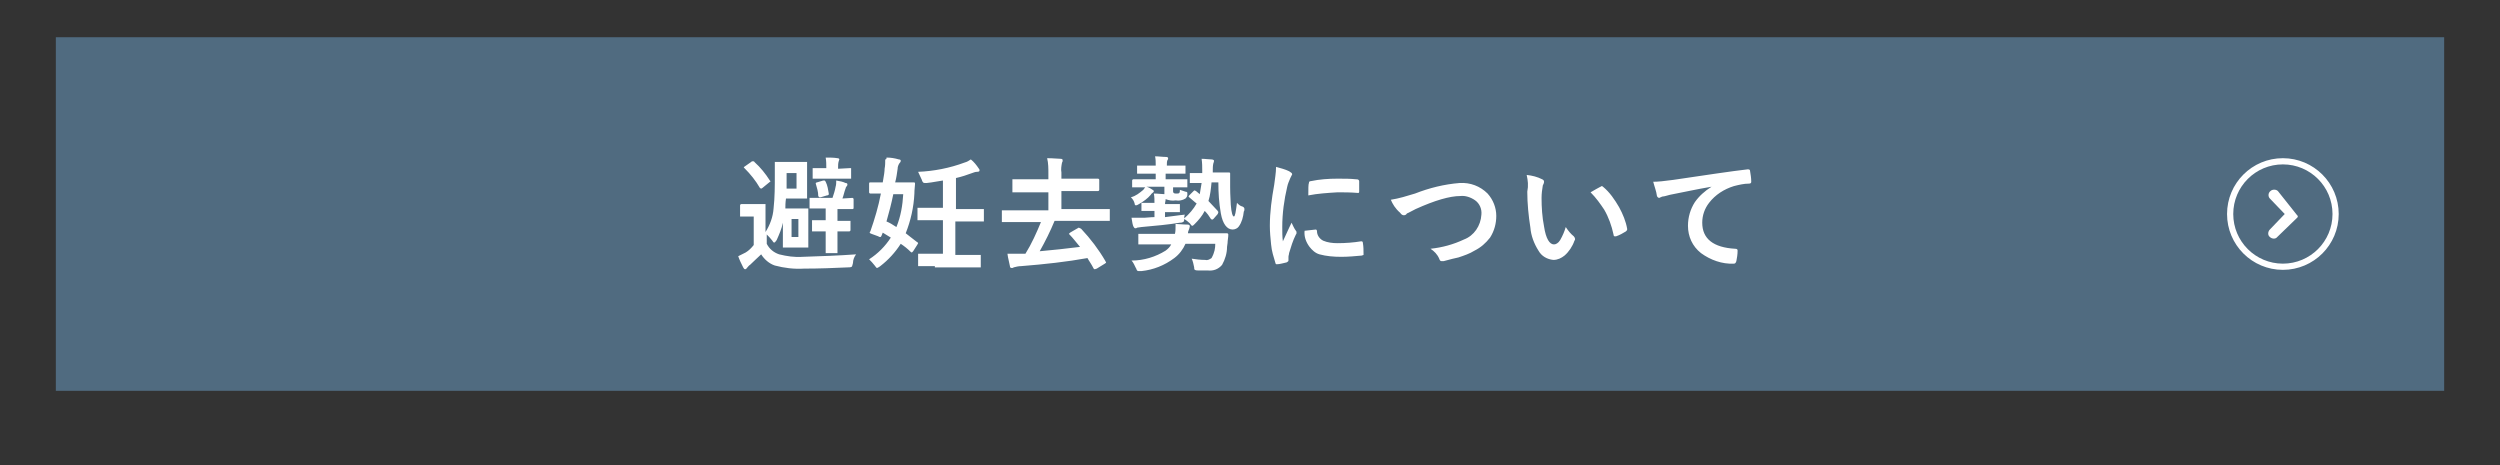 <?xml version="1.0" encoding="utf-8"?>
<!-- Generator: Adobe Illustrator 28.0.0, SVG Export Plug-In . SVG Version: 6.00 Build 0)  -->
<svg version="1.1" id="レイヤー_1" xmlns="http://www.w3.org/2000/svg" xmlns:xlink="http://www.w3.org/1999/xlink" x="0px"
	 y="0px" viewBox="0 0 403 75" style="enable-background:new 0 0 403 75;" xml:space="preserve">
<rect x="0" y="0" width="403" height="75" fill="#333333" stroke="none"/>
<style type="text/css">
	.st0{fill:#506B80;}
	.st1{fill:#FFFFFF;}
	.st2{fill:none;}
	.st3{fill:none;stroke:#FFFFFF;}
</style>
<g>
	<g>
		<g>
			<g>
				<g>
					
						<rect id="長方形_39-2_00000157275654464132275820000017697961557402506426_" x="9" y="6" class="st0" width="385" height="57"/>
				</g>
			</g>
			<path id="パス_232_00000039110536513989009640000002486465152009221039_" class="st1" d="M138,41c-0.3,0.4-0.5,0.9-0.5,1.4
				c-0.1,0.3-0.1,0.5-0.2,0.6c-0.2,0.1-0.4,0.1-0.6,0.1c-2.2,0.1-4.6,0.2-7.1,0.2c-1.6,0.1-3.2-0.1-4.7-0.5c-0.9-0.3-1.7-1-2.2-1.8
				c-0.4,0.4-1.1,1-1.8,1.7c-0.2,0.1-0.3,0.3-0.5,0.5c-0.1,0.1-0.1,0.2-0.3,0.2c-0.1,0-0.2-0.1-0.3-0.3c-0.3-0.6-0.6-1.2-0.8-1.8
				c0.4-0.2,0.8-0.4,1.2-0.6c0.5-0.3,0.9-0.7,1.3-1.2v-4.6h-0.7h-1.3c-0.1,0-0.1,0-0.2,0c0-0.1,0-0.1,0-0.2v-1.6
				c0-0.1,0.1-0.2,0.2-0.2h1.3h1h1.4c0.1,0,0.2,0,0.2,0c0,0.1,0,0.1,0,0.2V35v2.4c0.7-1.1,1.2-2.4,1.3-3.8c0.2-1.8,0.2-3.6,0.2-5.4
				v-1.9c0-0.1,0-0.2,0-0.2c0.1,0,0.1,0,0.2,0h1.6h1.6h1.6c0.1,0,0.1,0,0.2,0c0,0.1,0,0.1,0,0.2v1.6v2.3v1.6c0,0.1,0,0.2,0,0.2
				c-0.1,0-0.1,0-0.2,0h-1.6h-1.6c-0.1,0.7-0.1,1.2-0.1,1.6c0.1,0,0.5,0,1.1,0h1.1h1.3c0.1,0,0.2,0,0.2,0c0,0.1,0,0.1,0,0.2v1.7V38
				v1.7c0,0.1,0,0.2,0,0.2c-0.1,0-0.1,0-0.2,0h-1.3h-1.1h-1.3c-0.1,0-0.2,0-0.2,0c0-0.1,0-0.1,0-0.2V38v-2.1c-0.2,1-0.6,1.9-1,2.8
				c-0.2,0.3-0.3,0.4-0.4,0.4s-0.2-0.1-0.3-0.3c-0.3-0.4-0.6-0.7-0.9-1v1.5c0.4,0.8,1.1,1.4,2,1.7c1.2,0.3,2.5,0.5,3.8,0.4
				C132.4,41.3,135.3,41.2,138,41z M128.4,30.4v-2.5h-1.6v0.6c0,0.9,0,1.5,0,1.9H128.4z M128.7,38.2v-2.9h-1.1v2.9H128.7z
				 M137.4,31.9c0.1,0,0.2,0.1,0.2,0.2v1.4c0,0.2-0.1,0.2-0.2,0.2h-2.1H135v1.9l0,0h1.9c0.1,0,0.2,0,0.2,0c0,0.1,0,0.1,0,0.2v1.3
				c0,0.1-0.1,0.2-0.2,0.2H135l0,0v1.2v2.1c0,0.1,0,0.2,0,0.2c-0.1,0-0.1,0-0.2,0h-1.5c-0.1,0-0.2,0-0.2,0c0-0.1,0-0.1,0-0.2v-2.1
				v-1.2H133h-1.9c-0.1,0-0.1,0-0.2,0c0-0.1,0-0.1,0-0.2v-1.4c0-0.1,0-0.2,0-0.2c0.1,0,0.1,0,0.2,0h1.9h0.1v-1.9h-0.3h-2.1
				c-0.1,0-0.2,0-0.2,0c0-0.1,0-0.1,0-0.2v-1.3c0-0.1,0-0.1,0-0.2c0.1,0,0.1,0,0.2,0h2.1h1.4c0.2-0.6,0.4-1.2,0.5-1.8
				c0.1-0.3,0.1-0.7,0.1-1c0.6,0.1,1.1,0.2,1.5,0.4c0.2,0,0.3,0.1,0.3,0.2s0,0.2-0.1,0.3c-0.1,0.1-0.2,0.3-0.2,0.4
				c-0.2,0.5-0.3,1.1-0.5,1.6L137.4,31.9z M137,27.1c0.1,0,0.2,0,0.2,0c0,0.1,0,0.1,0,0.2v1.3c0,0.1,0,0.2,0,0.2c-0.1,0-0.1,0-0.2,0
				h-1.9h-2h-1.9c-0.1,0-0.1,0-0.2,0c0-0.1,0-0.1,0-0.2v-1.3c0-0.1,0-0.2,0-0.2c0.1,0,0.1,0,0.2,0h1.9h0.1l0,0c0-0.6,0-1.1-0.1-1.7
				c0.7,0,1.3,0,1.9,0.1c0.2,0,0.3,0.1,0.3,0.2s-0.1,0.2-0.1,0.3c-0.1,0.3-0.1,0.7-0.1,1v0.2h0.1L137,27.1z M121.6,26.1
				c1,0.9,1.8,1.9,2.5,3l0.1,0.1c0,0.1-0.1,0.1-0.2,0.2l-1.1,0.9c-0.1,0.1-0.2,0.1-0.2,0.1s-0.1,0-0.2-0.1c-0.7-1.2-1.5-2.2-2.5-3.2
				c-0.1-0.1-0.1-0.1-0.1-0.1c0-0.1,0.1-0.1,0.2-0.2l1-0.7c0.1-0.1,0.1-0.1,0.2-0.1C121.5,26,121.6,26,121.6,26.1z M131.5,29.6v-0.1
				c0,0,0.1-0.1,0.2-0.1l1-0.3c0.1,0,0.1,0,0.2,0s0.1,0.1,0.2,0.2c0.3,0.6,0.4,1.3,0.5,1.9v0.1c0,0.1-0.1,0.2-0.3,0.2l-1,0.3
				c-0.1,0-0.1,0-0.2,0s-0.1-0.1-0.2-0.2C131.9,30.9,131.7,30.3,131.5,29.6z M150.7,42.9h-2.5c-0.1,0-0.2,0-0.2,0c0-0.1,0-0.1,0-0.2
				v-1.6c0-0.1,0-0.1,0-0.2c0.1,0,0.1,0,0.2,0h2.5h1.3v-5.4h-1.3h-2.6c-0.1,0-0.2,0-0.2,0c0-0.1,0-0.1,0-0.2v-1.6c0-0.1,0-0.2,0-0.2
				c0.1,0,0.1,0,0.2,0h2.6h1.3v-4.4c-0.8,0.1-1.6,0.3-2.6,0.4c-0.2,0-0.3,0-0.3,0c-0.1,0-0.2,0-0.3-0.1s-0.2-0.3-0.2-0.4
				c-0.2-0.4-0.4-0.9-0.6-1.3c2.5-0.1,5.1-0.6,7.5-1.5c0.4-0.1,0.7-0.3,1-0.5c0.5,0.4,0.9,0.9,1.3,1.5c0.1,0.1,0.1,0.2,0.1,0.3
				c0,0.1-0.1,0.2-0.4,0.2s-0.5,0.1-0.8,0.2c-0.8,0.3-1.7,0.6-2.6,0.8v5h1.7h2.6c0.1,0,0.1,0,0.2,0c0,0.1,0,0.1,0,0.2v1.6
				c0,0.1,0,0.2,0,0.2c-0.1,0-0.1,0-0.2,0h-2.6H154v5.4h1.3h2.6c0.1,0,0.2,0,0.2,0c0,0.1,0,0.1,0,0.2v1.6c0,0.1,0,0.2,0,0.2
				c-0.1,0-0.1,0-0.2,0h-2.6h-4.6V42.9z M142.9,25.4c0.7,0,1.3,0.1,2,0.3c0.2,0,0.3,0.1,0.3,0.2c0,0.2-0.1,0.3-0.2,0.4
				c-0.2,0.3-0.3,0.6-0.3,0.9c-0.1,0.7-0.2,1.5-0.4,2.2h0.9h2.1c0.2,0,0.2,0.1,0.2,0.2v0.1c-0.1,0.9-0.1,1.4-0.1,1.5
				c-0.1,2.2-0.6,4.4-1.4,6.4c0.4,0.3,1,0.8,1.8,1.4c0.2,0.1,0.2,0.2,0.2,0.2c0,0.1-0.1,0.1-0.1,0.2l-0.7,1.1
				c-0.1,0.1-0.2,0.2-0.2,0.2s-0.1,0-0.2-0.1c-0.5-0.5-1-0.9-1.6-1.3c-0.9,1.4-2,2.6-3.3,3.6c-0.1,0.1-0.3,0.2-0.5,0.3
				c-0.1,0-0.2-0.1-0.4-0.4c-0.3-0.4-0.6-0.7-0.9-1c1.4-0.9,2.6-2.1,3.5-3.5c-0.3-0.2-0.8-0.5-1.3-0.8l-0.2,0.5
				c-0.1,0.2-0.1,0.2-0.2,0.2s-0.2,0-0.3-0.1l-1.1-0.4c-0.2-0.1-0.3-0.1-0.3-0.2c0-0.1,0-0.1,0.1-0.2c0.7-2,1.3-4,1.7-6.1
				c-0.5,0-0.9,0-1.3,0h-0.4c-0.1,0-0.2-0.1-0.2-0.2v-1.4c0-0.2,0.1-0.2,0.2-0.2h2c0.2-1.1,0.3-1.8,0.3-2.2c0.1-0.5,0.1-1,0.1-1.5
				C142.9,25.7,142.9,25.6,142.9,25.4z M145.6,31.3H144c-0.3,1.5-0.7,3-1.1,4.4c0.5,0.2,1,0.5,1.6,0.9
				C145.2,34.9,145.5,33.1,145.6,31.3z M174.3,36.9c1.5,1.6,2.8,3.3,3.9,5.2c0,0.1,0.1,0.1,0.1,0.2c0,0.1-0.1,0.1-0.2,0.2l-1.3,0.8
				c-0.1,0-0.2,0.1-0.3,0.1s-0.1,0-0.2-0.1c-0.4-0.8-0.8-1.3-1-1.7c-3.3,0.6-6.9,1-10.7,1.3c-0.4,0-0.8,0.1-1.2,0.2
				c-0.1,0.1-0.2,0.1-0.3,0.1c-0.2,0-0.3-0.1-0.3-0.3c-0.1-0.6-0.3-1.2-0.4-2c0.3,0,0.6,0,0.9,0c0.4,0,0.7,0,1.2,0h0.8
				c1-1.6,1.8-3.4,2.5-5.1h-3.6h-2.5c-0.1,0-0.2,0-0.2,0c0-0.1,0-0.1,0-0.2v-1.5c0-0.1,0-0.1,0-0.2c0.1,0,0.1,0,0.2,0h2.5h4.8V31
				h-2.8h-2.8c-0.1,0-0.2,0-0.2,0c0-0.1,0-0.1,0-0.2v-1.7c0-0.1,0-0.1,0-0.2c0.1,0,0.1,0,0.2,0h2.8h2.8V28c0-0.8,0-1.7-0.2-2.5
				c1,0,1.8,0.1,2.2,0.1c0.2,0,0.3,0.1,0.3,0.2s0,0.3-0.1,0.4c-0.1,0.5-0.2,1.1-0.1,1.6v1h3.1h2.8c0.1,0,0.2,0.1,0.2,0.2v1.6
				c0,0.1-0.1,0.2-0.2,0.2h-2.8h-3.1v2.9h5.1h2.5c0.1,0,0.2,0,0.2,0c0,0.1,0,0.1,0,0.2v1.5c0,0.1,0,0.1,0,0.2c-0.1,0-0.1,0-0.2,0
				h-2.5H170c-0.7,1.7-1.5,3.3-2.4,4.9c2.1-0.2,4.2-0.4,6.5-0.7c-0.6-0.7-1.1-1.4-1.7-2c-0.1-0.1-0.1-0.1-0.1-0.1s0.1-0.1,0.2-0.2
				l1.2-0.7c0.1,0,0.1-0.1,0.2-0.1C174.1,36.8,174.2,36.8,174.3,36.9z M188.5,28h-0.6v0.9h0.9h2.4c0.1,0,0.1,0,0.2,0
				c0,0.1,0,0.1,0,0.2V30c0,0.1,0,0.2,0,0.2c-0.1,0-0.1,0-0.2,0h-0.3c-0.5,0-1.1,0-1.8,0v0.6c0,0.1,0,0.2,0.1,0.3
				c0.1,0.1,0.3,0.1,0.4,0.1c0.3,0,0.4,0,0.5-0.1s0.1-0.3,0.1-0.5c0.3,0.1,0.6,0.2,0.9,0.3c0.2,0,0.3,0.1,0.3,0.2s0,0.2,0,0.3
				c0,0.2-0.1,0.4-0.3,0.6c-0.5,0.3-1,0.4-1.6,0.3c-0.5,0.1-1.1,0-1.6-0.2l0,0c0,0.3-0.1,0.5-0.1,0.8h0.3h1.9c0.1,0,0.2,0,0.2,0
				c0,0.1,0,0.1,0,0.2V34c0,0.1,0,0.2,0,0.2c-0.1,0-0.1,0-0.2,0h-1.9h-0.3V35c1-0.1,2.1-0.3,3.2-0.4c-0.1,0.2-0.1,0.4-0.1,0.6
				c0.8-0.7,1.5-1.5,2-2.4c-0.3-0.2-0.7-0.6-1.2-1c-0.1-0.1-0.1-0.1-0.1-0.1s0-0.1,0.1-0.2l0.7-0.7c0.1-0.1,0.1-0.1,0.2-0.1
				c0.1,0,0.1,0.1,0.2,0.1l0.6,0.5c0.1-0.6,0.2-1.2,0.3-1.8c-0.5,0-1,0-1.3,0c-0.1,0-0.2,0-0.3,0H192c-0.1,0-0.1,0-0.2,0
				c0-0.1,0-0.1,0-0.2v-1.2c0-0.1,0-0.2,0-0.2c0.1,0,0.1,0,0.2,0h1.1c0.2,0,0.4,0,0.7,0v-0.4c0-0.6,0-1.2-0.1-1.9
				c0.6,0,1.2,0.1,1.6,0.1c0.2,0,0.4,0.1,0.4,0.2c0,0,0,0.2-0.1,0.4c-0.1,0.4-0.1,0.8-0.1,1.2v0.3h0.9c0.5,0,0.9,0,1.3,0h0.4
				c0.2,0,0.2,0.1,0.2,0.2c0,0.5,0,0.9,0,1.4c0,0.3,0,0.6,0,0.8c0,1.3,0.1,2.3,0.1,2.8c0.1,1.3,0.3,1.9,0.5,1.9s0.3-0.7,0.5-2.2
				c0.3,0.3,0.5,0.5,0.9,0.6c0.2,0.1,0.3,0.2,0.3,0.4c0,0.1,0,0.3-0.1,0.4c-0.1,0.9-0.3,1.7-0.8,2.4c-0.2,0.3-0.6,0.5-1,0.5
				c-0.9,0-1.6-0.9-1.9-2.6c-0.3-1.7-0.4-3.3-0.4-5h-1.1c-0.1,1-0.2,2.1-0.5,3c0.5,0.5,1,1.1,1.5,1.6c0,0.1,0.1,0.1,0.1,0.2
				c0,0.1-0.1,0.2-0.1,0.3l-0.7,0.8c-0.1,0.1-0.2,0.1-0.2,0.1s-0.1,0-0.2-0.1c-0.3-0.5-0.6-0.9-1-1.3c-0.4,0.8-1,1.5-1.6,2.1
				c-0.2,0.2-0.3,0.3-0.4,0.3c-0.1,0-0.2-0.1-0.4-0.4c-0.3-0.3-0.6-0.5-0.9-0.7c0,0.3-0.1,0.5-0.2,0.5c-0.2,0.1-0.3,0.1-0.5,0.1
				c-1.8,0.3-3.9,0.5-6.2,0.7c-0.2,0-0.5,0.1-0.7,0.1c-0.1,0.1-0.2,0.1-0.3,0.1s-0.2-0.1-0.3-0.3s-0.2-0.7-0.3-1.4
				c0.3,0,0.6,0,0.9,0c0.4,0,0.8,0,1.2,0s0.9-0.1,1.6-0.1v-1l0,0h-1.9c-0.1,0-0.2,0-0.2,0c0-0.1,0-0.1,0-0.2v-0.9c0-0.1,0-0.2,0-0.2
				c0.1,0,0.1,0,0.2,0h1.9l0,0c0-0.5,0-1-0.1-1.5c0.7,0,1.3,0.1,1.7,0.1c0-0.2,0-0.4,0-0.5v-0.7h-2.9c0.4,0.1,0.7,0.3,1,0.5
				c0.1,0.1,0.2,0.1,0.2,0.2s-0.1,0.2-0.1,0.2c-0.1,0.1-0.3,0.2-0.4,0.4c-0.5,0.6-1.2,1.1-1.9,1.5c-0.2,0.1-0.3,0.2-0.5,0.2
				c-0.1,0-0.2-0.1-0.2-0.3c-0.1-0.4-0.3-0.7-0.6-1c0.8-0.2,1.4-0.7,2-1.2c0.1-0.1,0.2-0.3,0.3-0.4c-0.6,0-1.1,0-1.5,0h-0.4
				c-0.1,0-0.2,0-0.2,0c0-0.1,0-0.1,0-0.2v-0.9c0-0.1,0.1-0.2,0.2-0.2h2.4h1.2V28h-0.6h-2.2c-0.1,0-0.2,0-0.2,0c0-0.1,0-0.1,0-0.2
				v-0.9c0-0.1,0-0.2,0-0.2c0.1,0,0.1,0,0.2,0h2.2h0.6v-0.2c0-0.4,0-0.8-0.1-1.3c0.6,0,1.2,0.1,1.8,0.1c0.2,0,0.3,0.1,0.3,0.2
				s0,0.2-0.1,0.3c-0.1,0.2-0.1,0.5-0.1,0.7v0.2h0.6h2.2c0.1,0,0.1,0,0.2,0c0,0.1,0,0.1,0,0.2v0.9c0,0.1,0,0.2,0,0.2
				c-0.1,0-0.1,0-0.2,0L188.5,28z M195.9,39.3h-4.8c-0.4,0.9-1,1.7-1.8,2.3c-1.6,1.2-3.4,1.9-5.3,2.1c-0.2,0-0.4,0-0.4,0
				c-0.1,0-0.2,0-0.3-0.1s-0.1-0.3-0.2-0.4c-0.2-0.4-0.4-0.9-0.7-1.2c2,0,3.9-0.6,5.5-1.6c0.4-0.3,0.7-0.6,0.9-1h-2.4h-2.7
				c-0.1,0-0.1,0-0.2,0c0-0.1,0-0.1,0-0.2v-1.3c0-0.1,0-0.2,0-0.2c0.1,0,0.1,0,0.2,0h2.7h3c0.1-0.4,0.1-0.8,0.1-1.3v-0.3
				c0.5,0,1.2,0.1,1.9,0.1c0.3,0,0.4,0.1,0.4,0.3c0,0.1-0.1,0.3-0.1,0.4c-0.1,0.2-0.2,0.5-0.2,0.7h3.5h2.8c0.1,0,0.2,0.1,0.2,0.2
				c0,0,0,0,0,0.1c0,0,0,0.3-0.1,1c0,0.4-0.1,0.7-0.1,0.9c0,1-0.3,2-0.8,2.9c-0.6,0.7-1.4,1-2.3,0.9c-0.6,0-1.1,0-1.5,0
				c-0.2,0-0.4,0-0.6-0.1c-0.1-0.1-0.1-0.3-0.1-0.4c-0.1-0.5-0.2-1-0.4-1.4c0.7,0.1,1.4,0.2,2.2,0.2c0.4,0.1,0.7-0.1,1-0.3
				C195.8,40.7,195.9,40,195.9,39.3z M205.7,26.9c0.7,0.2,1.5,0.4,2.1,0.7c0.3,0.2,0.5,0.3,0.5,0.5c-0.1,0.2-0.2,0.4-0.3,0.6
				c-0.2,0.5-0.4,0.9-0.5,1.4c-0.5,2.1-0.8,4.3-0.8,6.5c0,0.8,0,1.6,0.1,2.3c0.9-2,1.4-3,1.4-3c0.2,0.4,0.4,0.9,0.7,1.3
				c0.1,0.1,0.1,0.2,0.1,0.3s0,0.2-0.1,0.3c-0.5,1-0.8,2-1.1,3c0,0.2-0.1,0.4-0.1,0.6V42c0,0.1-0.1,0.2-0.3,0.3
				c-0.5,0.1-1.1,0.3-1.6,0.3l0,0c-0.1,0-0.2-0.1-0.2-0.2c-0.3-1-0.6-1.9-0.7-3c-0.1-1-0.2-2-0.2-3c0-2.2,0.3-4.4,0.7-6.6
				C205.5,28.9,205.7,27.9,205.7,26.9L205.7,26.9z M210.3,37.2l1.8-0.2l0,0c0.1,0,0.2,0.1,0.2,0.3c0,0.6,0.4,1.2,1,1.5
				c0.7,0.3,1.5,0.4,2.3,0.4c1.3,0,2.6-0.1,3.8-0.3h0.1c0.1,0,0.2,0.1,0.2,0.3c0.1,0.6,0.1,1.1,0.1,1.7c0,0.1,0,0.2,0,0.2
				c-0.1,0-0.2,0.1-0.3,0.1c-1.1,0.1-2.2,0.2-3.3,0.2c-1.2,0-2.4-0.1-3.5-0.4c-0.7-0.2-1.2-0.7-1.6-1.2
				C210.5,39,210.2,38.1,210.3,37.2z M210.9,31.5c0-1.1,0-1.8,0.1-2c0-0.2,0.1-0.3,0.3-0.3c1.4-0.3,2.9-0.4,4.3-0.4
				c1.1,0,2.1,0,3,0.1c0.1,0,0.3,0,0.4,0.1c0,0,0.1,0.1,0.1,0.2c0,0.8,0,1.3,0,1.7c0,0.2-0.1,0.2-0.2,0.2l0,0
				c-1.2-0.1-2.3-0.1-3.3-0.1C214,31.1,212.4,31.2,210.9,31.5L210.9,31.5z M224.2,32.2c1.3-0.2,2.6-0.6,3.9-1
				c2.3-0.9,4.7-1.5,7.2-1.7c1.7-0.1,3.3,0.5,4.5,1.7c0.9,1,1.4,2.3,1.4,3.6c0,1.2-0.3,2.4-1,3.5c-0.7,0.9-1.5,1.6-2.5,2.1
				c-0.8,0.5-1.7,0.8-2.6,1.1c-0.5,0.1-1.3,0.3-2.4,0.6c-0.1,0-0.2,0-0.3,0c-0.2,0-0.3-0.1-0.4-0.4c-0.3-0.7-0.8-1.2-1.4-1.6
				c1.9-0.2,3.7-0.7,5.4-1.5c1.6-0.6,2.7-2.2,2.8-4c0.1-0.9-0.3-1.8-1-2.3s-1.6-0.8-2.4-0.7c-1.7,0-4.1,0.7-7.2,2.1
				c-0.8,0.4-1.3,0.7-1.4,0.7c-0.1,0.2-0.3,0.3-0.5,0.3s-0.4-0.1-0.6-0.4C224.9,33.6,224.5,32.9,224.2,32.2z M246.1,28.2
				c0.9,0.1,1.7,0.3,2.5,0.7c0.2,0.1,0.3,0.2,0.3,0.4c0,0.2-0.1,0.4-0.2,0.6c-0.1,0.6-0.2,1.3-0.2,2c0,1.5,0.1,3.1,0.4,4.6
				c0.3,2,0.9,2.9,1.6,2.9c0.3,0,0.7-0.2,1-0.7c0.4-0.7,0.7-1.4,0.9-2.1c0.4,0.6,0.8,1.1,1.3,1.5c0.1,0.1,0.2,0.3,0.2,0.4
				c0,0.1,0,0.2-0.1,0.3c-0.3,0.9-0.9,1.8-1.6,2.4c-0.5,0.4-1.1,0.7-1.8,0.7c-1-0.1-1.9-0.6-2.4-1.5c-0.7-1.1-1.2-2.4-1.3-3.7
				c-0.3-1.9-0.5-3.9-0.5-5.8C246.4,29.9,246.3,29.1,246.1,28.2z M256.4,31c0.7-0.4,1.2-0.7,1.6-0.9c0.1,0,0.1-0.1,0.2-0.1
				s0.2,0.1,0.2,0.1c1.1,0.9,1.9,2.1,2.6,3.3c0.6,1.1,1.1,2.3,1.3,3.5V37c0,0.1-0.1,0.2-0.2,0.3c-0.5,0.3-1,0.6-1.6,0.8
				c-0.1,0-0.1,0-0.2,0s-0.2-0.1-0.2-0.3c-0.3-1.4-0.8-2.8-1.5-4C258,32.9,257.3,31.9,256.4,31L256.4,31z M266.5,29.3
				c0.7,0,1.8-0.1,3.2-0.3c5.4-0.8,9.4-1.4,12-1.7h0.1c0.2,0,0.3,0.1,0.3,0.2c0.1,0.6,0.2,1.2,0.2,1.8c0,0.2-0.1,0.3-0.4,0.3
				c-0.8,0-1.6,0.2-2.4,0.4c-1.6,0.5-3,1.4-4,2.7c-0.7,0.9-1.1,2-1.1,3.2c0,2.6,1.8,4,5.3,4.2c0.3,0,0.4,0.1,0.4,0.3
				c0,0.6-0.1,1.2-0.2,1.7c-0.1,0.3-0.2,0.4-0.4,0.4c-1.9,0.1-3.8-0.6-5.3-1.7c-1.4-1.1-2.1-2.7-2.1-4.4c0-1.4,0.4-2.7,1.1-3.8
				c0.7-1,1.6-1.8,2.7-2.5l0,0c-2.4,0.4-4.6,0.9-6.7,1.3c-0.7,0.2-1.1,0.3-1.3,0.3c-0.1,0.1-0.3,0.1-0.4,0.2c-0.2,0-0.3-0.1-0.4-0.3
				C267,30.8,266.7,30.1,266.5,29.3L266.5,29.3z"/>
		</g>
	</g>
</g>
<g id="グループ_31" transform="translate(297 20)">
	<g id="楕円形_26">
		<circle class="st2" cx="71" cy="14.5" r="9"/>
		<circle class="st3" cx="71" cy="14.5" r="8.5"/>
	</g>
	<path id="パス_9" class="st1" d="M73.3,15.1C73.3,15,73.3,15,73.3,15.1C73.3,15,73.4,15,73.3,15.1c0.1-0.1,0.1-0.1,0.1-0.1l0,0
		l0,0l0,0l0,0l0,0l0,0l0,0l0,0l0,0c0-0.1,0-0.1,0-0.2l0,0l0,0l0,0l0,0l0,0l0,0l0,0l0,0l0,0l0,0l0,0l0,0c0,0,0,0-0.1-0.1l0,0
		l-3.1-3.9c-0.3-0.3-0.9-0.3-1.2,0c-0.4,0.3-0.4,0.9-0.1,1.2l2.4,2.5L68.9,17c-0.3,0.3-0.4,0.9,0,1.2c0.3,0.3,0.9,0.4,1.2,0l0,0
		L73.3,15.1L73.3,15.1L73.3,15.1z"/>
</g>
</svg>

